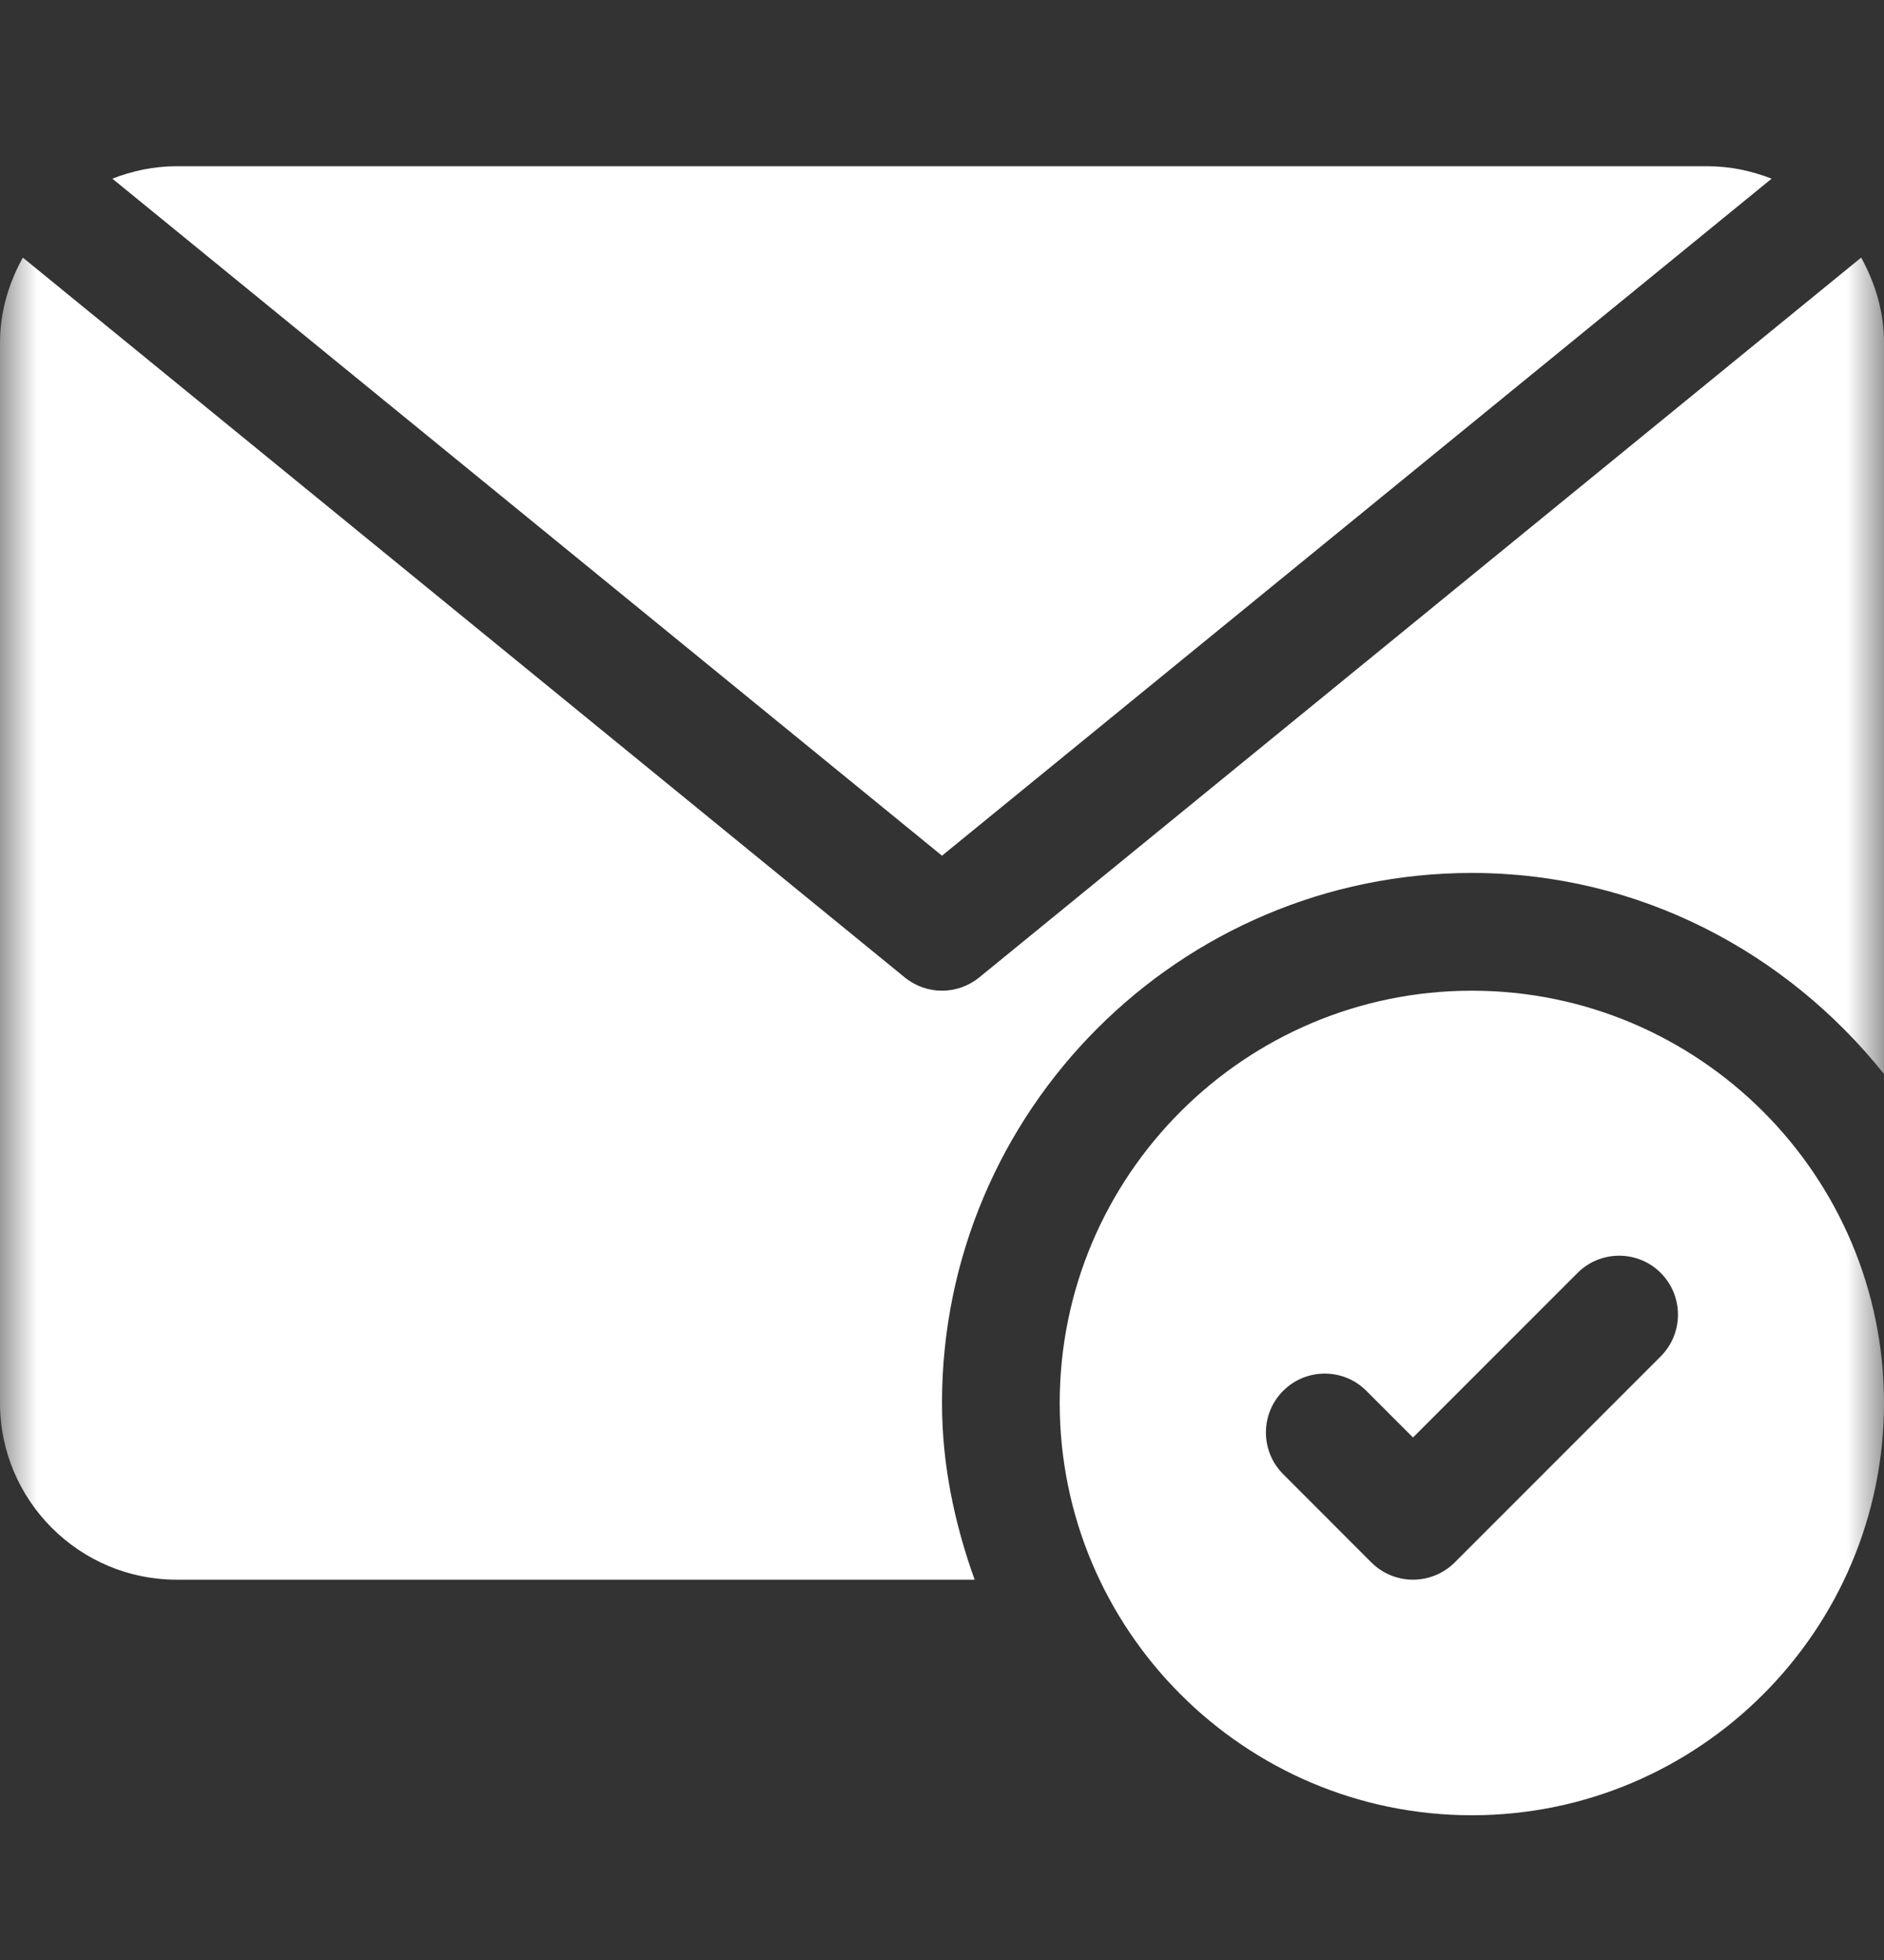 <svg xmlns="http://www.w3.org/2000/svg" fill="none" viewBox="0 0 25 26" height="26" width="25">
<rect x="0" y="0" width="25" height="26" fill="#333333" stroke="none"/>
<mask height="26" width="25" y="0" x="0" maskUnits="userSpaceOnUse" style="mask-type:luminance" id="mask0_1_26">
<path fill="white" d="M25 0.642H0V25.642H25V0.642Z"></path>
</mask>
<g mask="url(#mask0_1_26)">
<path fill="white" d="M12.5 11.351L1.491 2.37C1.756 2.267 2.042 2.205 2.344 2.205H22.656C22.958 2.205 23.244 2.267 23.509 2.37L12.5 11.351ZM24.697 3.417L12.994 12.966C12.85 13.083 12.675 13.142 12.5 13.142C12.325 13.142 12.15 13.083 12.006 12.966L0.303 3.417C0.116 3.755 0 4.136 0 4.548V18.611C0 19.903 1.052 20.955 2.344 20.955H12.933C12.669 20.219 12.5 19.436 12.5 18.611C12.5 14.734 15.655 11.58 19.531 11.58C21.752 11.58 23.711 12.634 25 14.247V4.548C25 4.136 24.884 3.755 24.697 3.417ZM25 18.611C25 21.627 22.547 24.08 19.531 24.08C16.516 24.08 14.062 21.627 14.062 18.611C14.062 15.595 16.516 13.142 19.531 13.142C22.547 13.142 25 15.595 25 18.611ZM22.038 16.886C21.733 16.581 21.238 16.581 20.933 16.886L18.75 19.069L18.131 18.45C17.827 18.145 17.331 18.145 17.027 18.45C16.722 18.755 16.722 19.25 17.027 19.555L18.198 20.727C18.35 20.878 18.55 20.955 18.75 20.955C18.95 20.955 19.15 20.878 19.303 20.727L22.038 17.992C22.342 17.686 22.342 17.192 22.038 16.886Z"></path>
</g>
</svg>
